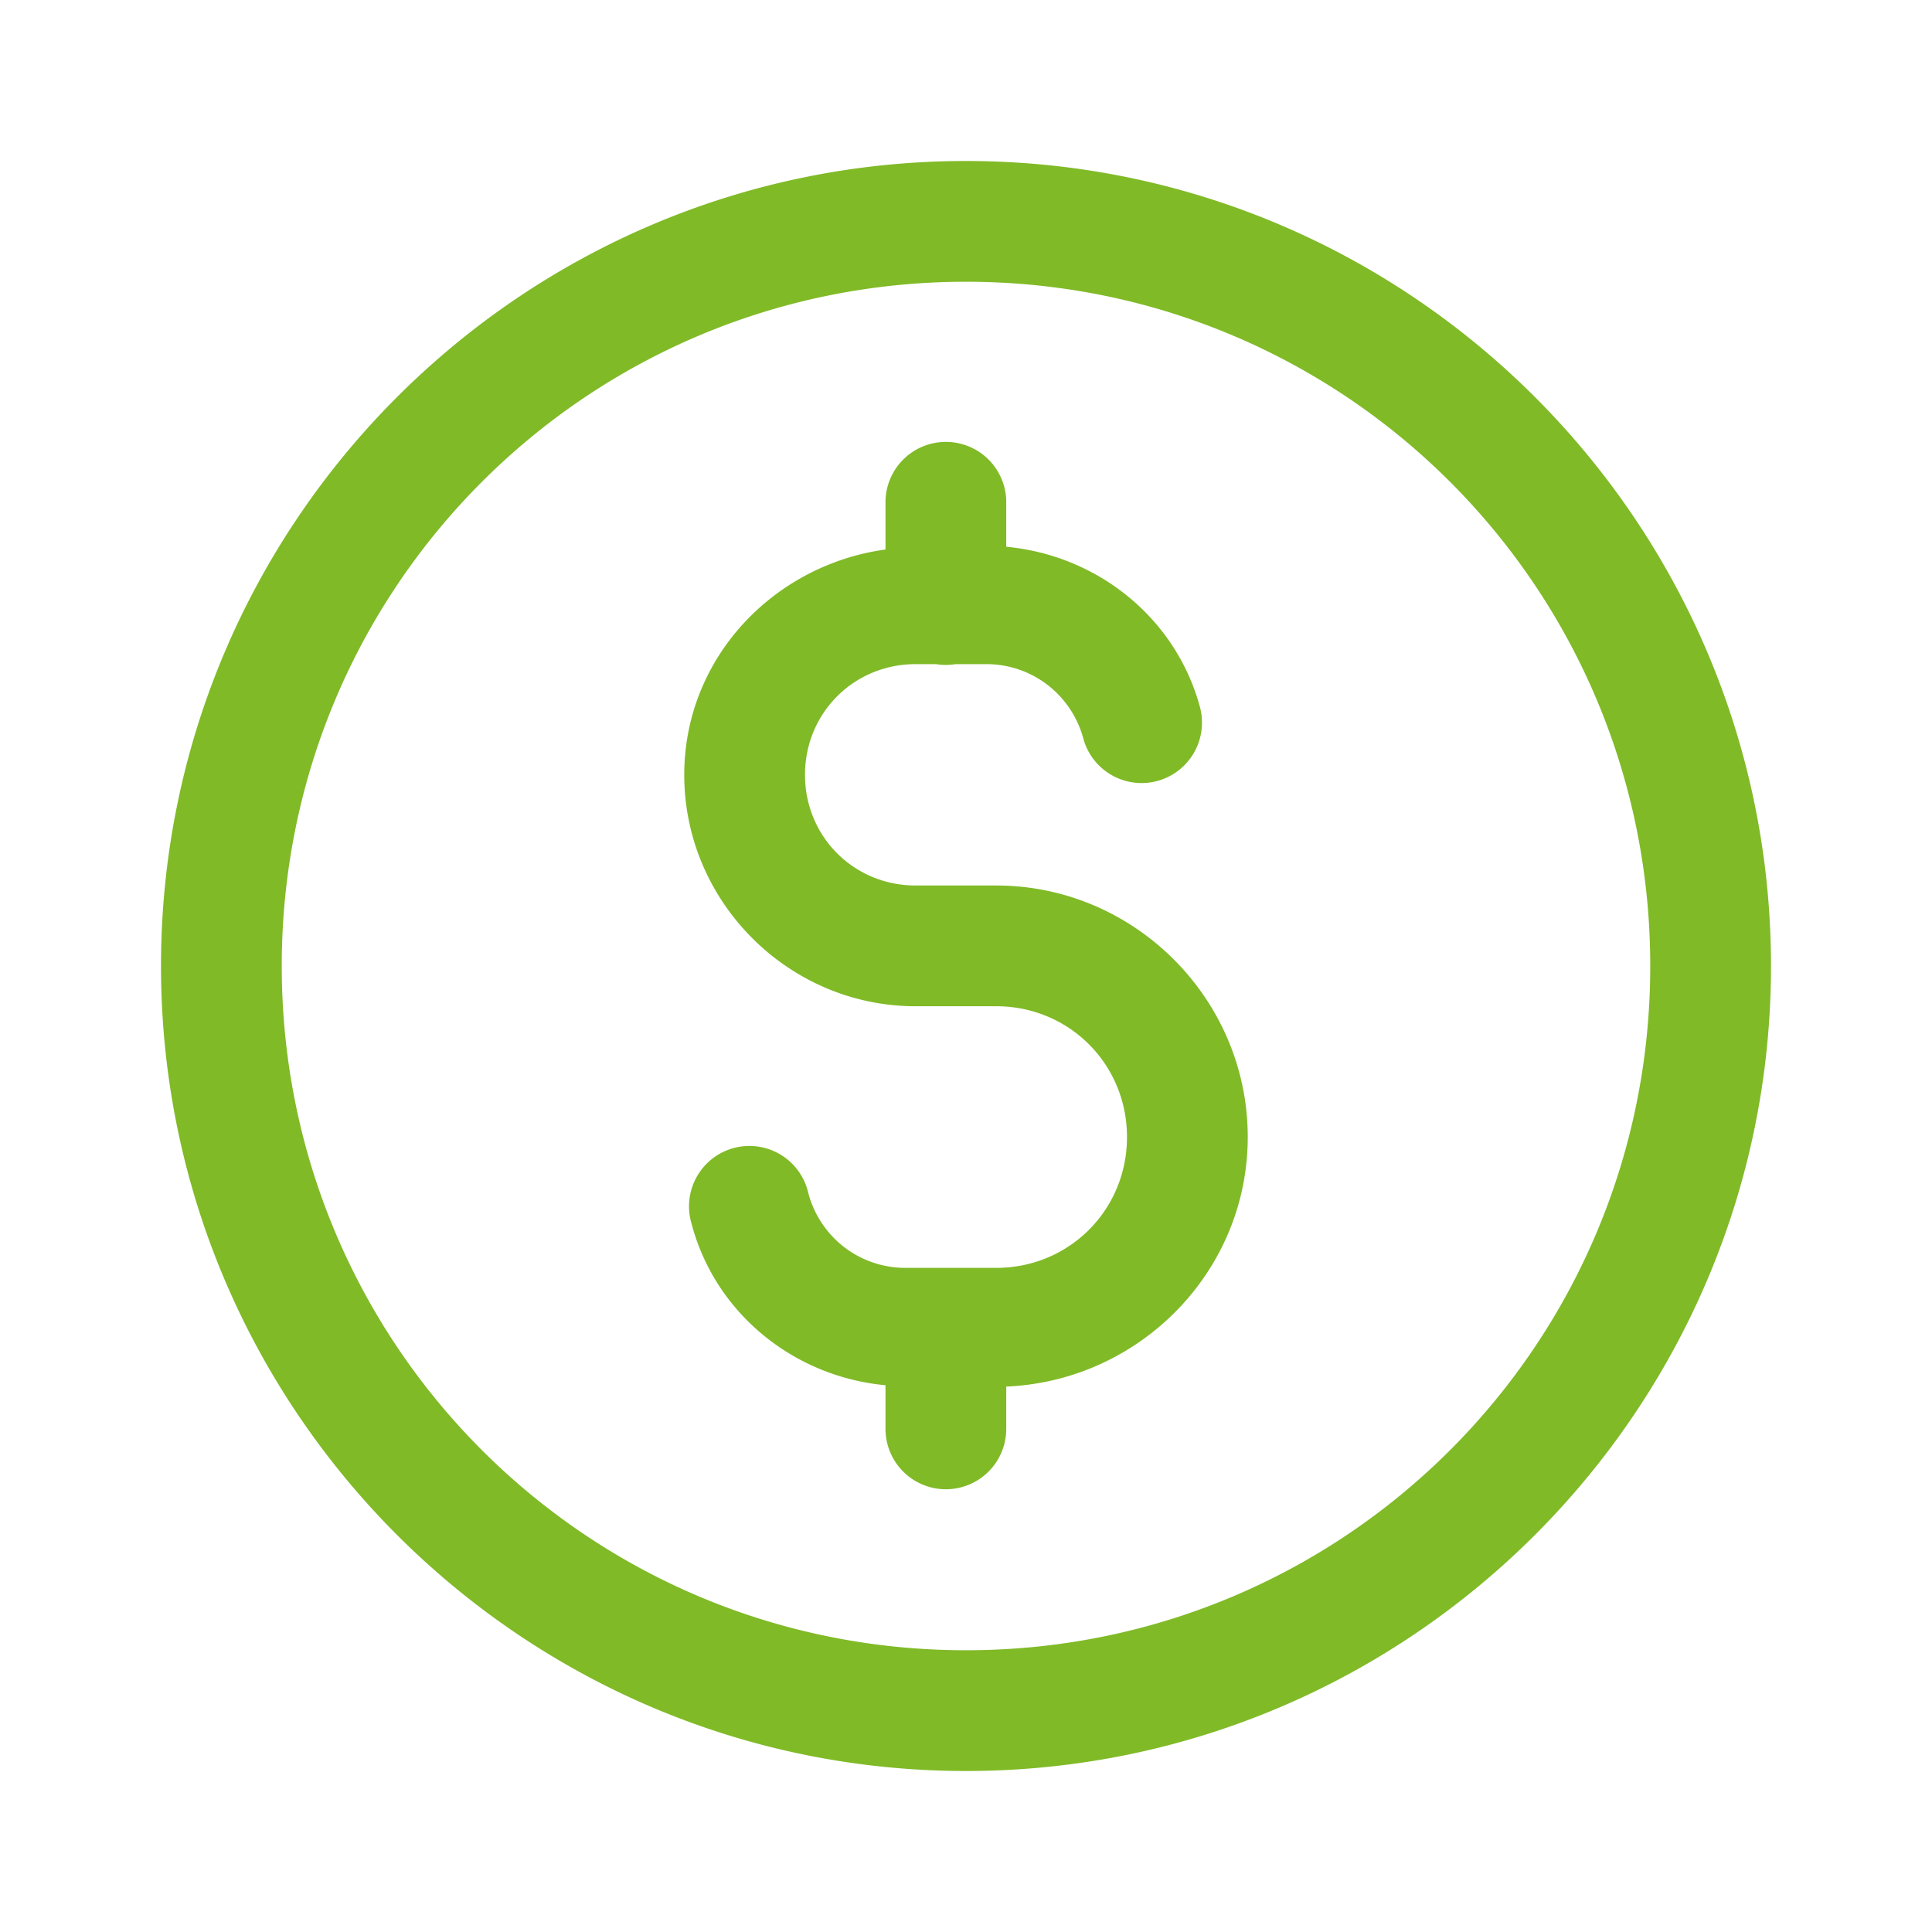 <svg xmlns="http://www.w3.org/2000/svg" viewBox="0 0 48 48" width="50px" height="50px">
  <defs>
    <style>
      .cls-1 {
        fill: #80ba27;
      }
    </style>
  </defs>
  <g id="Icon-Prix" data-name="Icon-Prix" transform="translate(0)">
    <path id="sc" class="cls-1" d="M 24 4 C 12.972 4 4 12.972 4 24 C 4 35.028 12.972 44 24 44 C 35.028 44 44 35.028 44 24 C 44 12.972 35.028 4 24 4 z M 24 7 C 33.407 7 41 14.593 41 24 C 41 33.407 33.407 41 24 41 C 14.593 41 7 33.407 7 24 C 7 14.593 14.593 7 24 7 z M 23.477 10.979 A 1.5 1.5 0 0 0 22 12.5 L 22 13.652 C 19.208 14.038 17 16.358 17 19.25 C 17 22.408 19.592 25 22.75 25 L 24.75 25 C 26.562 25 28 26.438 28 28.25 C 28 30.062 26.562 31.5 24.75 31.5 L 22.5 31.5 C 21.322 31.5 20.359 30.703 20.08 29.633 A 1.5 1.5 0 1 0 17.178 30.389 C 17.752 32.595 19.686 34.198 22 34.416 L 22 35.5 A 1.5 1.5 0 1 0 25 35.5 L 25 34.449 C 28.313 34.309 31 31.595 31 28.25 C 31 24.816 28.184 22 24.75 22 L 22.75 22 C 21.214 22 20 20.786 20 19.25 C 20 17.714 21.214 16.5 22.75 16.5 L 23.254 16.5 A 1.5 1.5 0 0 0 23.74 16.5 L 24.5 16.5 C 25.669 16.5 26.628 17.287 26.914 18.346 A 1.5 1.5 0 1 0 29.811 17.562 C 29.221 15.38 27.297 13.8 25 13.584 L 25 12.5 A 1.5 1.5 0 0 0 23.477 10.979 z"/>
  </g>
</svg>